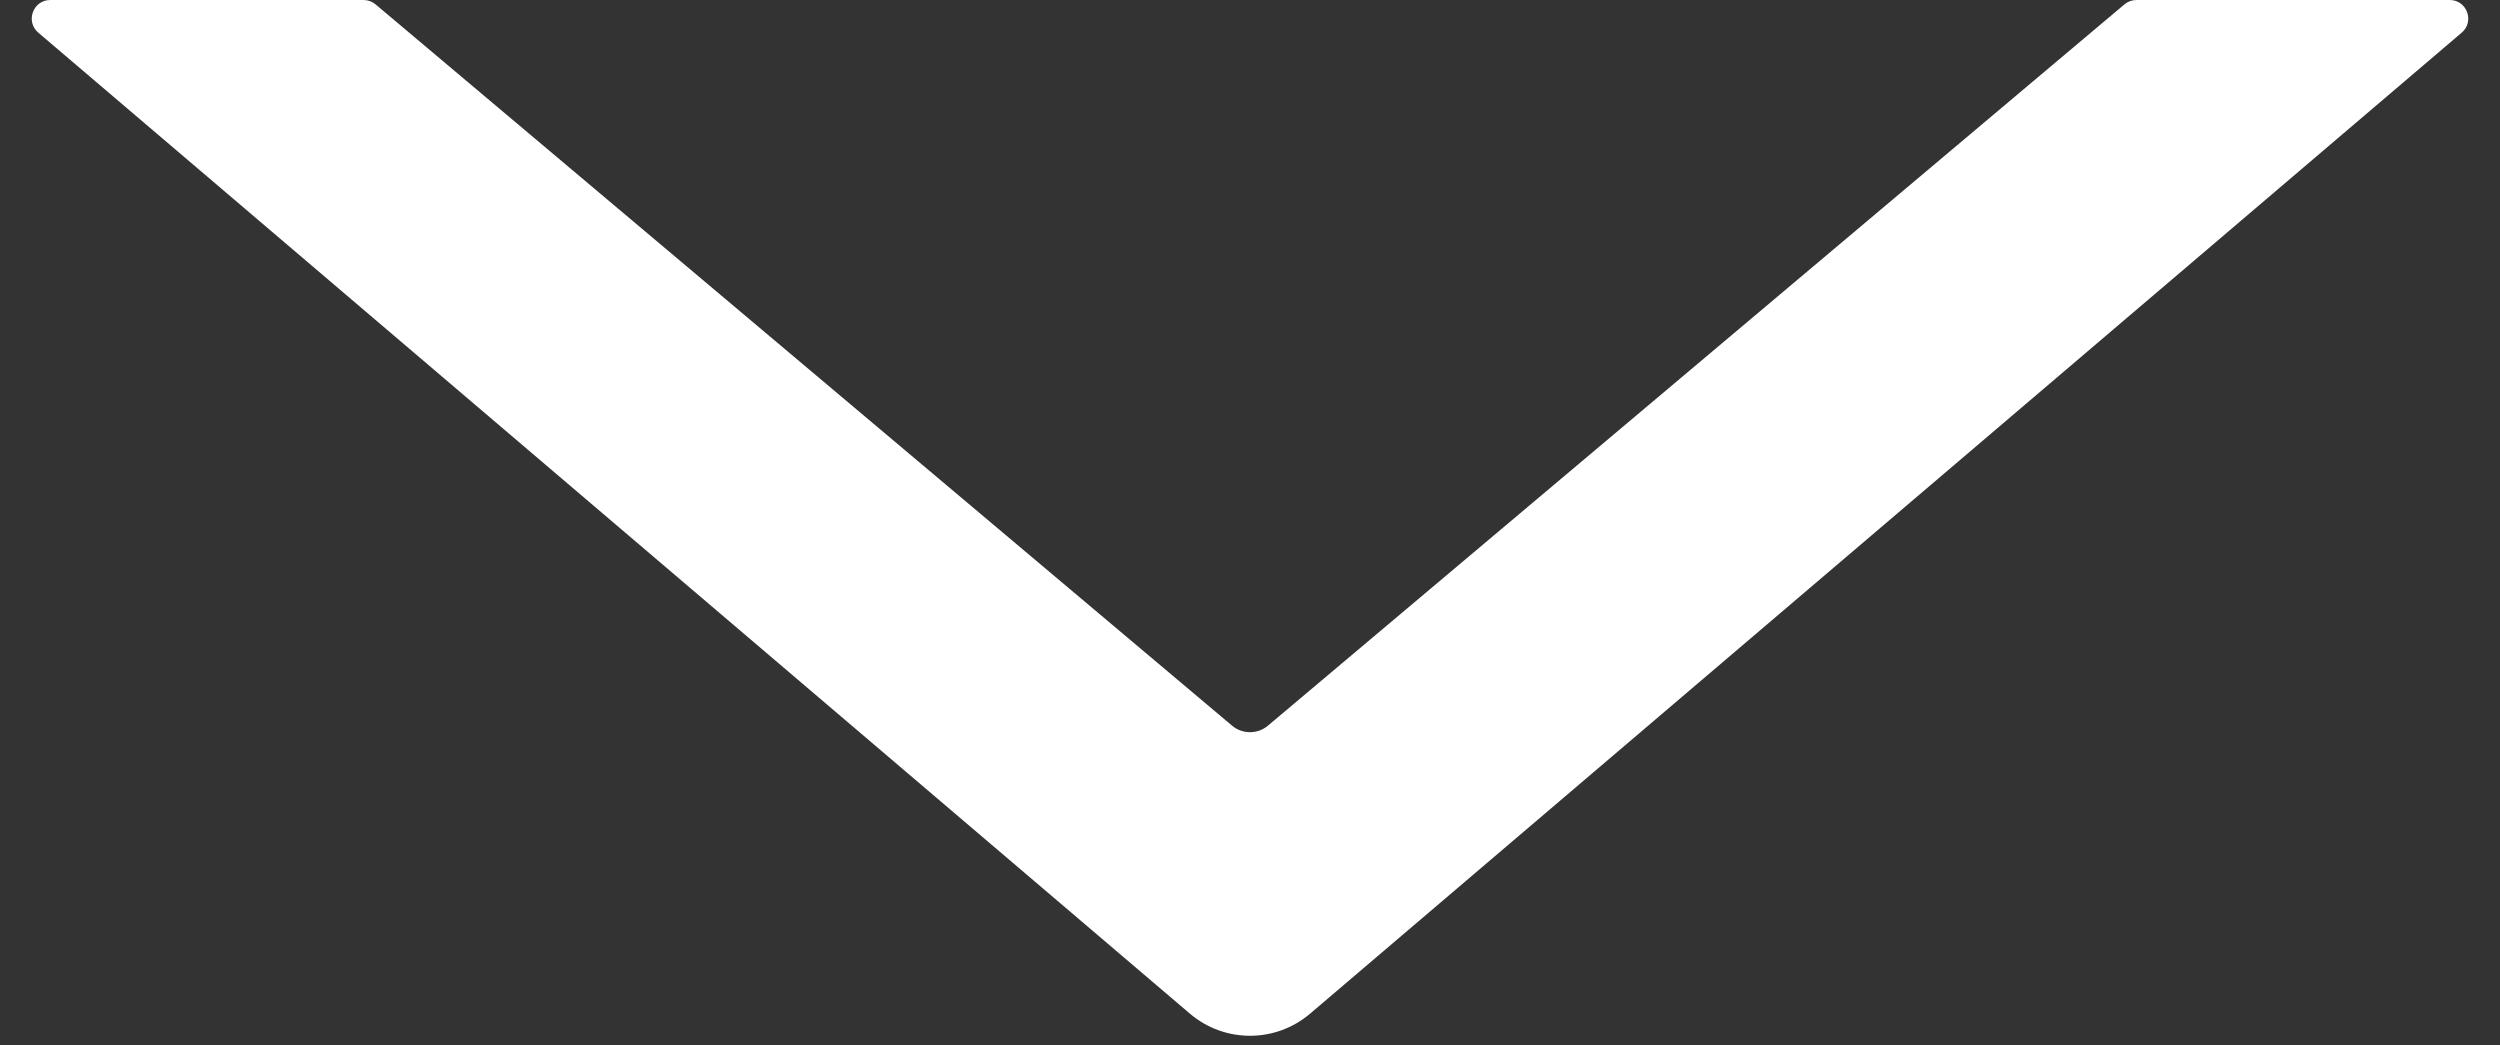 <svg width="55" height="23" viewBox="0 0 55 23" fill="none" xmlns="http://www.w3.org/2000/svg">
<rect x="0" y="0" width="55" height="23" fill="#333333" stroke="none"/>
<path d="M7.999 0H1.107C0.728 0 0.554 0.472 0.842 0.718L26.179 22.301C26.94 22.949 28.06 22.949 28.821 22.301L54.158 0.718C54.446 0.472 54.272 0 53.894 0H47.001C46.904 0 46.812 0.034 46.738 0.096L27.894 15.965C27.666 16.156 27.334 16.156 27.106 15.965L8.262 0.096C8.188 0.034 8.095 0 7.999 0Z" fill="white"/>
</svg>
